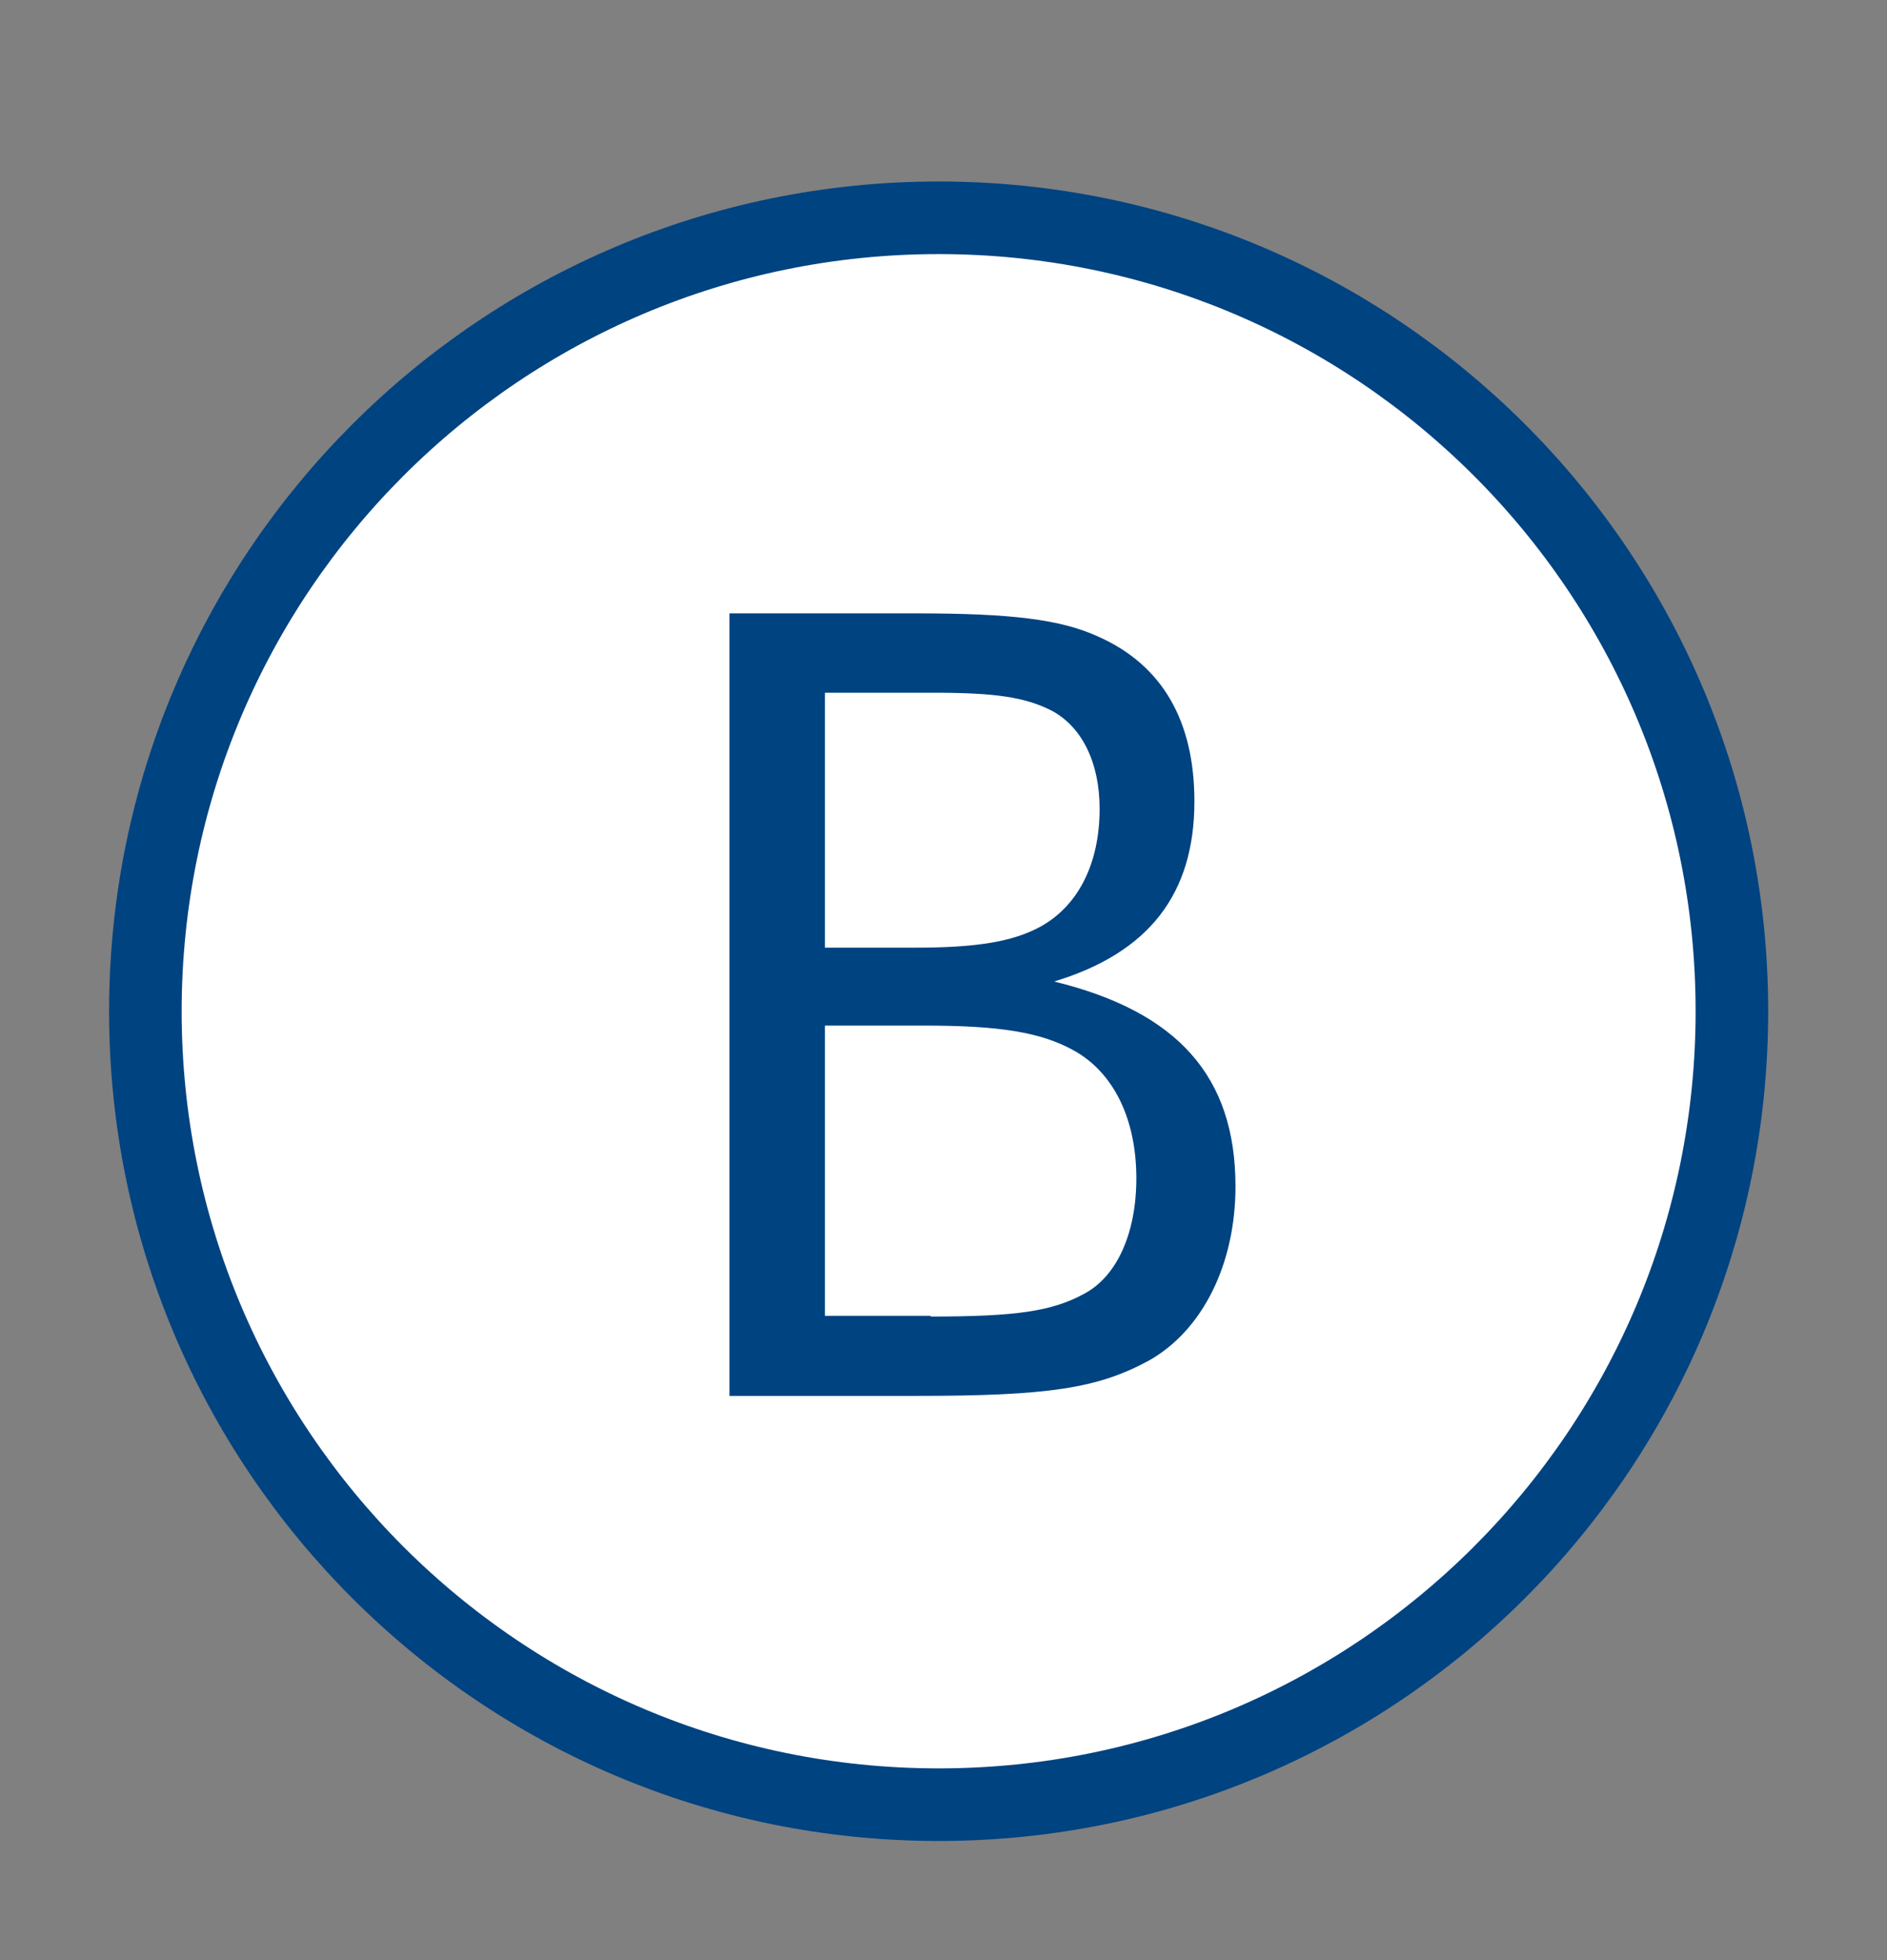 <svg width="26" height="27" fill="none" viewBox="0 0 26 27" xmlns="http://www.w3.org/2000/svg"><rect x="0" y="0" width="26" height="27" fill="#808080" stroke="none"/><path d="M12.933 24.859C18.969 24.859 23.863 19.966 23.863 13.93C23.864 7.893 18.971 3 12.934 3C6.897 3 2.004 7.893 2.003 13.93C2.003 19.966 6.896 24.859 12.933 24.859Z" fill="#fff" stroke="#004381" stroke-miterlimit="10"/><path d="M12.621 8.449C13.927 8.449 14.615 8.53 15.141 8.773C16.021 9.168 16.457 9.937 16.457 11.04C16.457 12.315 15.829 13.125 14.524 13.52C16.224 13.935 17.023 14.825 17.023 16.343C17.023 17.416 16.568 18.327 15.829 18.742C15.121 19.126 14.443 19.228 12.621 19.228H10.051V8.449H12.601H12.621ZM12.611 13.054C13.451 13.054 13.957 12.973 14.342 12.761C14.868 12.467 15.151 11.88 15.151 11.141C15.151 10.504 14.908 10.008 14.483 9.785C14.119 9.603 13.714 9.542 12.854 9.542H11.366V13.054H12.611ZM12.824 18.135C13.998 18.135 14.493 18.064 14.939 17.821C15.394 17.578 15.657 16.981 15.657 16.232C15.657 15.412 15.344 14.775 14.797 14.471C14.342 14.218 13.775 14.127 12.722 14.127H11.366V18.125H12.824V18.135Z" fill="#004381"/></svg>